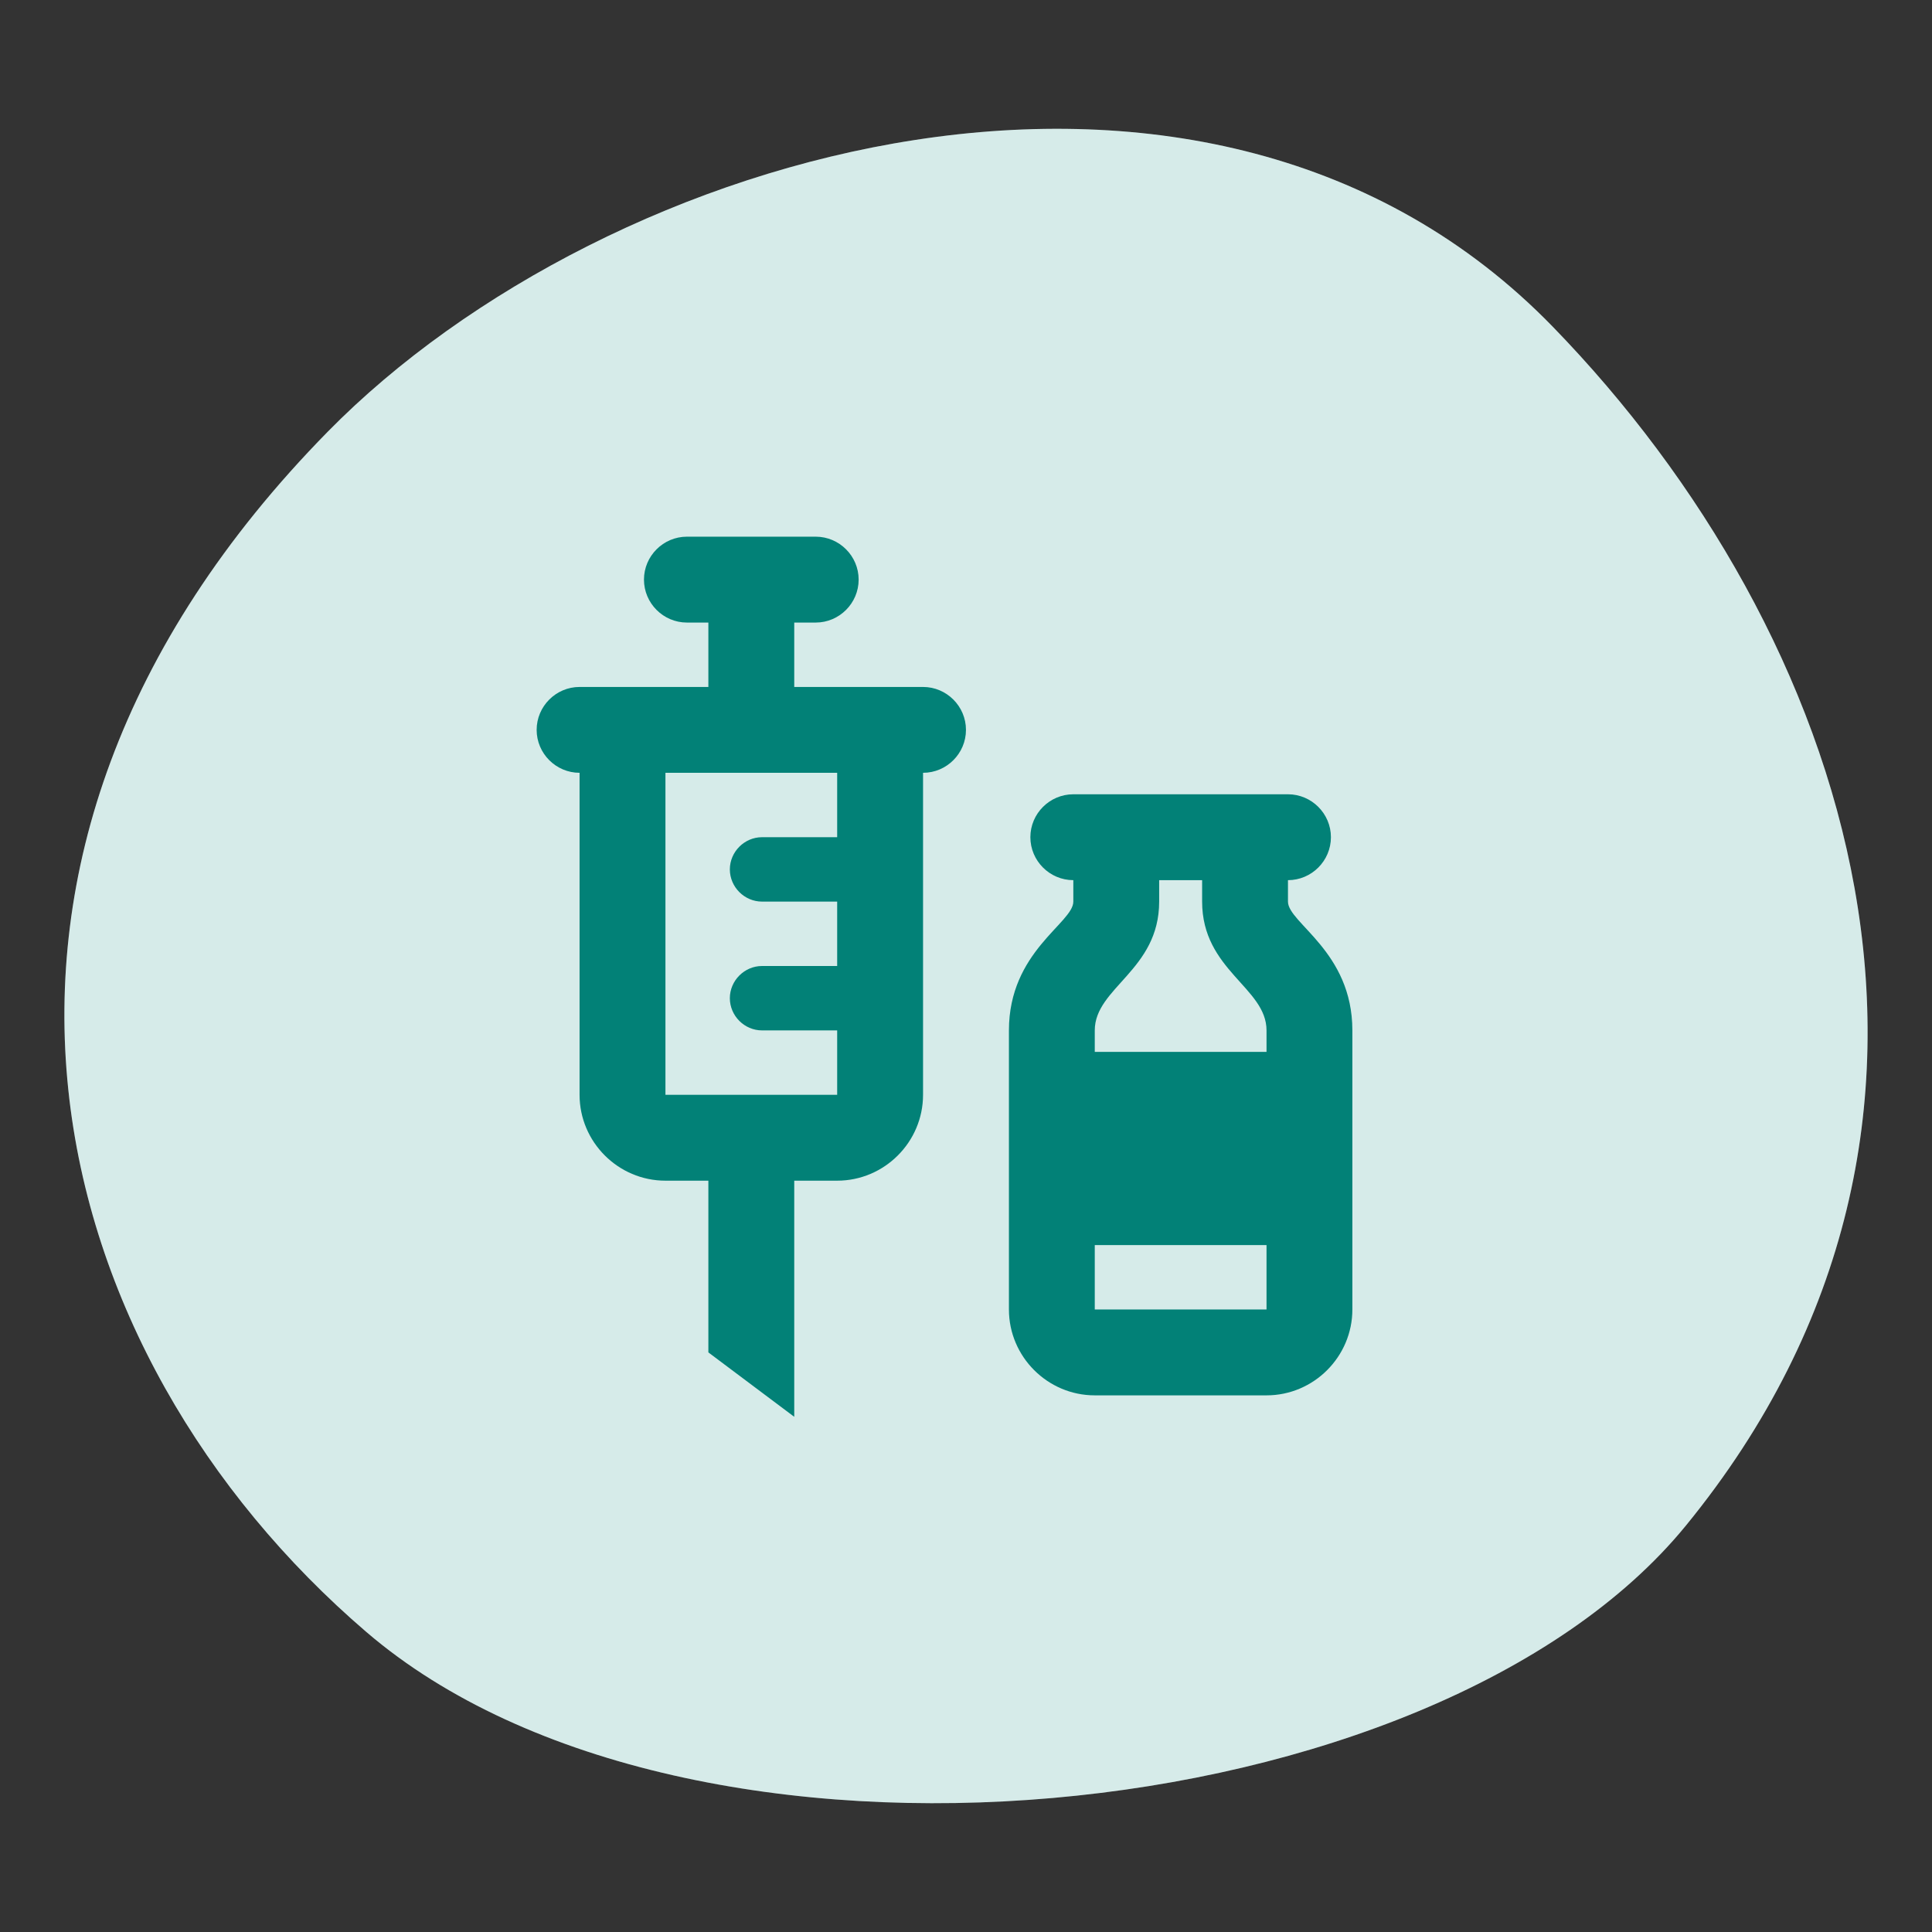 <svg width="60" height="60" viewBox="0 0 60 60" fill="none" xmlns="http://www.w3.org/2000/svg">
<rect x="0" y="0" width="60" height="60" fill="#333333" stroke="none"/>
<path d="M52.357 47.378C44.537 56.949 21.388 59.267 11.377 50.682C1.366 42.097 -2.901 26.72 10.18 13.406C18.837 4.595 37.523 -0.86 48.218 10.142C57.415 19.604 62.648 34.783 52.357 47.378Z" fill="#CCE6E4"/>
<path d="M52.357 47.378C44.537 56.949 21.388 59.267 11.377 50.682C1.366 42.097 -2.901 26.72 10.18 13.406C18.837 4.595 37.523 -0.86 48.218 10.142C57.415 19.604 62.648 34.783 52.357 47.378Z" fill="white" fill-opacity="0.2"/>
<g clip-path="url(#clip0_1210_15875)">
<path d="M28.666 21.334H24.666V19.334H25.333C26.066 19.334 26.666 18.734 26.666 18C26.666 17.267 26.066 16.667 25.333 16.667H21.333C20.599 16.667 19.999 17.267 19.999 18C19.999 18.734 20.599 19.334 21.333 19.334H21.999V21.334H17.999C17.266 21.334 16.666 21.934 16.666 22.667C16.666 23.4 17.266 24 17.999 24V34C17.999 35.467 19.199 36.667 20.666 36.667H21.999V42L24.666 44V36.667H25.999C27.466 36.667 28.666 35.467 28.666 34V24C29.399 24 29.999 23.4 29.999 22.667C29.999 21.934 29.399 21.334 28.666 21.334ZM25.999 26H23.666C23.119 26 22.666 26.454 22.666 27C22.666 27.547 23.119 28 23.666 28H25.999V30H23.666C23.119 30 22.666 30.454 22.666 31C22.666 31.547 23.119 32 23.666 32H25.999V34H20.666V24H25.999V26ZM39.999 28V27.334C40.733 27.334 41.333 26.734 41.333 26C41.333 25.267 40.733 24.667 39.999 24.667H33.333C32.599 24.667 31.999 25.267 31.999 26C31.999 26.734 32.599 27.334 33.333 27.334V28C33.333 28.667 31.333 29.547 31.333 32V40.667C31.333 42.134 32.533 43.334 33.999 43.334H39.333C40.799 43.334 41.999 42.134 41.999 40.667V32C41.999 29.547 39.999 28.667 39.999 28ZM35.999 28V27.334H37.333V28C37.333 30.134 39.333 30.667 39.333 32V32.667H33.999C33.999 32.387 33.999 32.147 33.999 32C33.999 30.667 35.999 30.134 35.999 28ZM33.999 40.667C33.999 40.667 33.999 39.827 33.999 38.667H39.333V40.667H33.999Z" fill="#028177"/>
</g>
<defs>
<clipPath id="clip0_1210_15875">
<rect width="32" height="32" fill="white" transform="translate(14 14)"/>
</clipPath>
</defs>
</svg>
